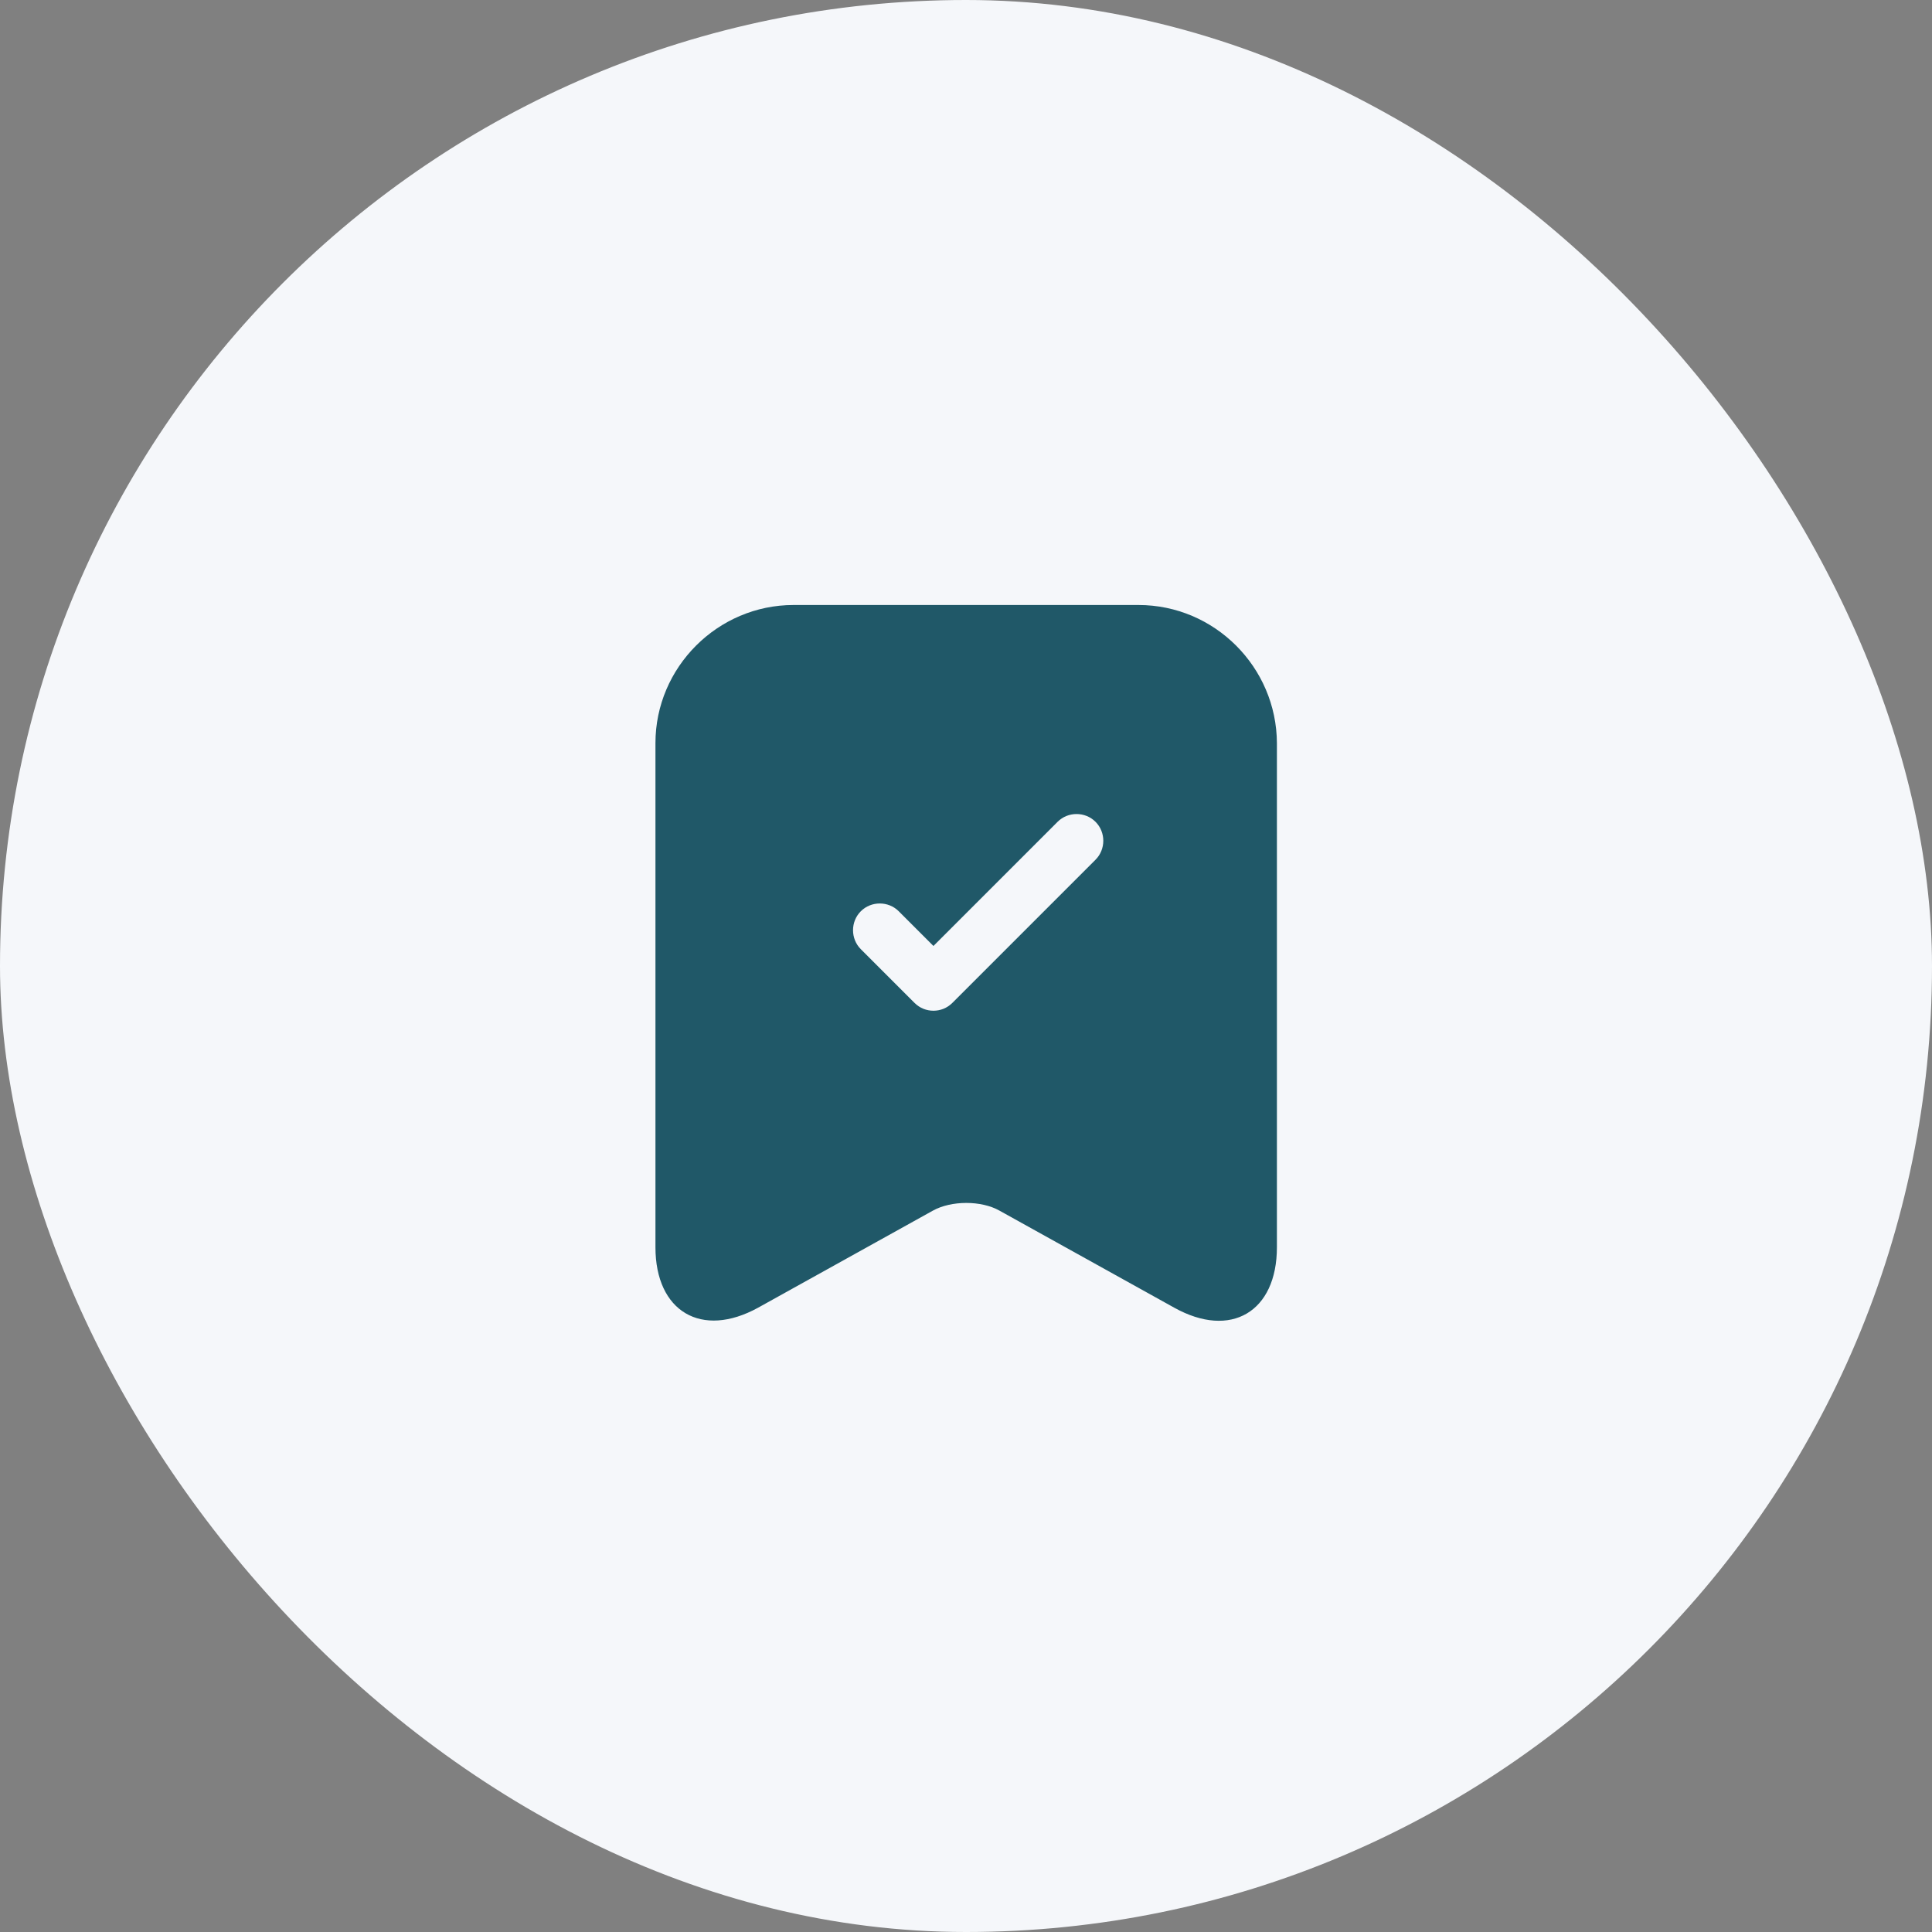 <?xml version="1.0" encoding="UTF-8"?> <svg xmlns="http://www.w3.org/2000/svg" width="54" height="54" viewBox="0 0 54 54" fill="none"><rect x="0" y="0" width="54" height="54" fill="#808080" stroke="none"/><rect width="54" height="54" rx="27" fill="#F5F7FA"></rect><path d="M31.82 16.91H22.18C20.06 16.91 18.32 18.65 18.32 20.77V34.86C18.32 36.66 19.61 37.42 21.19 36.55L26.07 33.84C26.59 33.55 27.43 33.55 27.94 33.84L32.82 36.55C34.4 37.43 35.69 36.67 35.69 34.86V20.77C35.68 18.65 33.95 16.91 31.82 16.91ZM30.62 24.03L26.62 28.03C26.47 28.18 26.28 28.25 26.09 28.25C25.9 28.25 25.71 28.18 25.56 28.03L24.06 26.53C23.77 26.24 23.77 25.76 24.06 25.47C24.35 25.18 24.83 25.18 25.12 25.47L26.09 26.44L29.56 22.97C29.85 22.68 30.33 22.68 30.62 22.97C30.91 23.26 30.91 23.74 30.62 24.03Z" fill="#205868"></path></svg> 